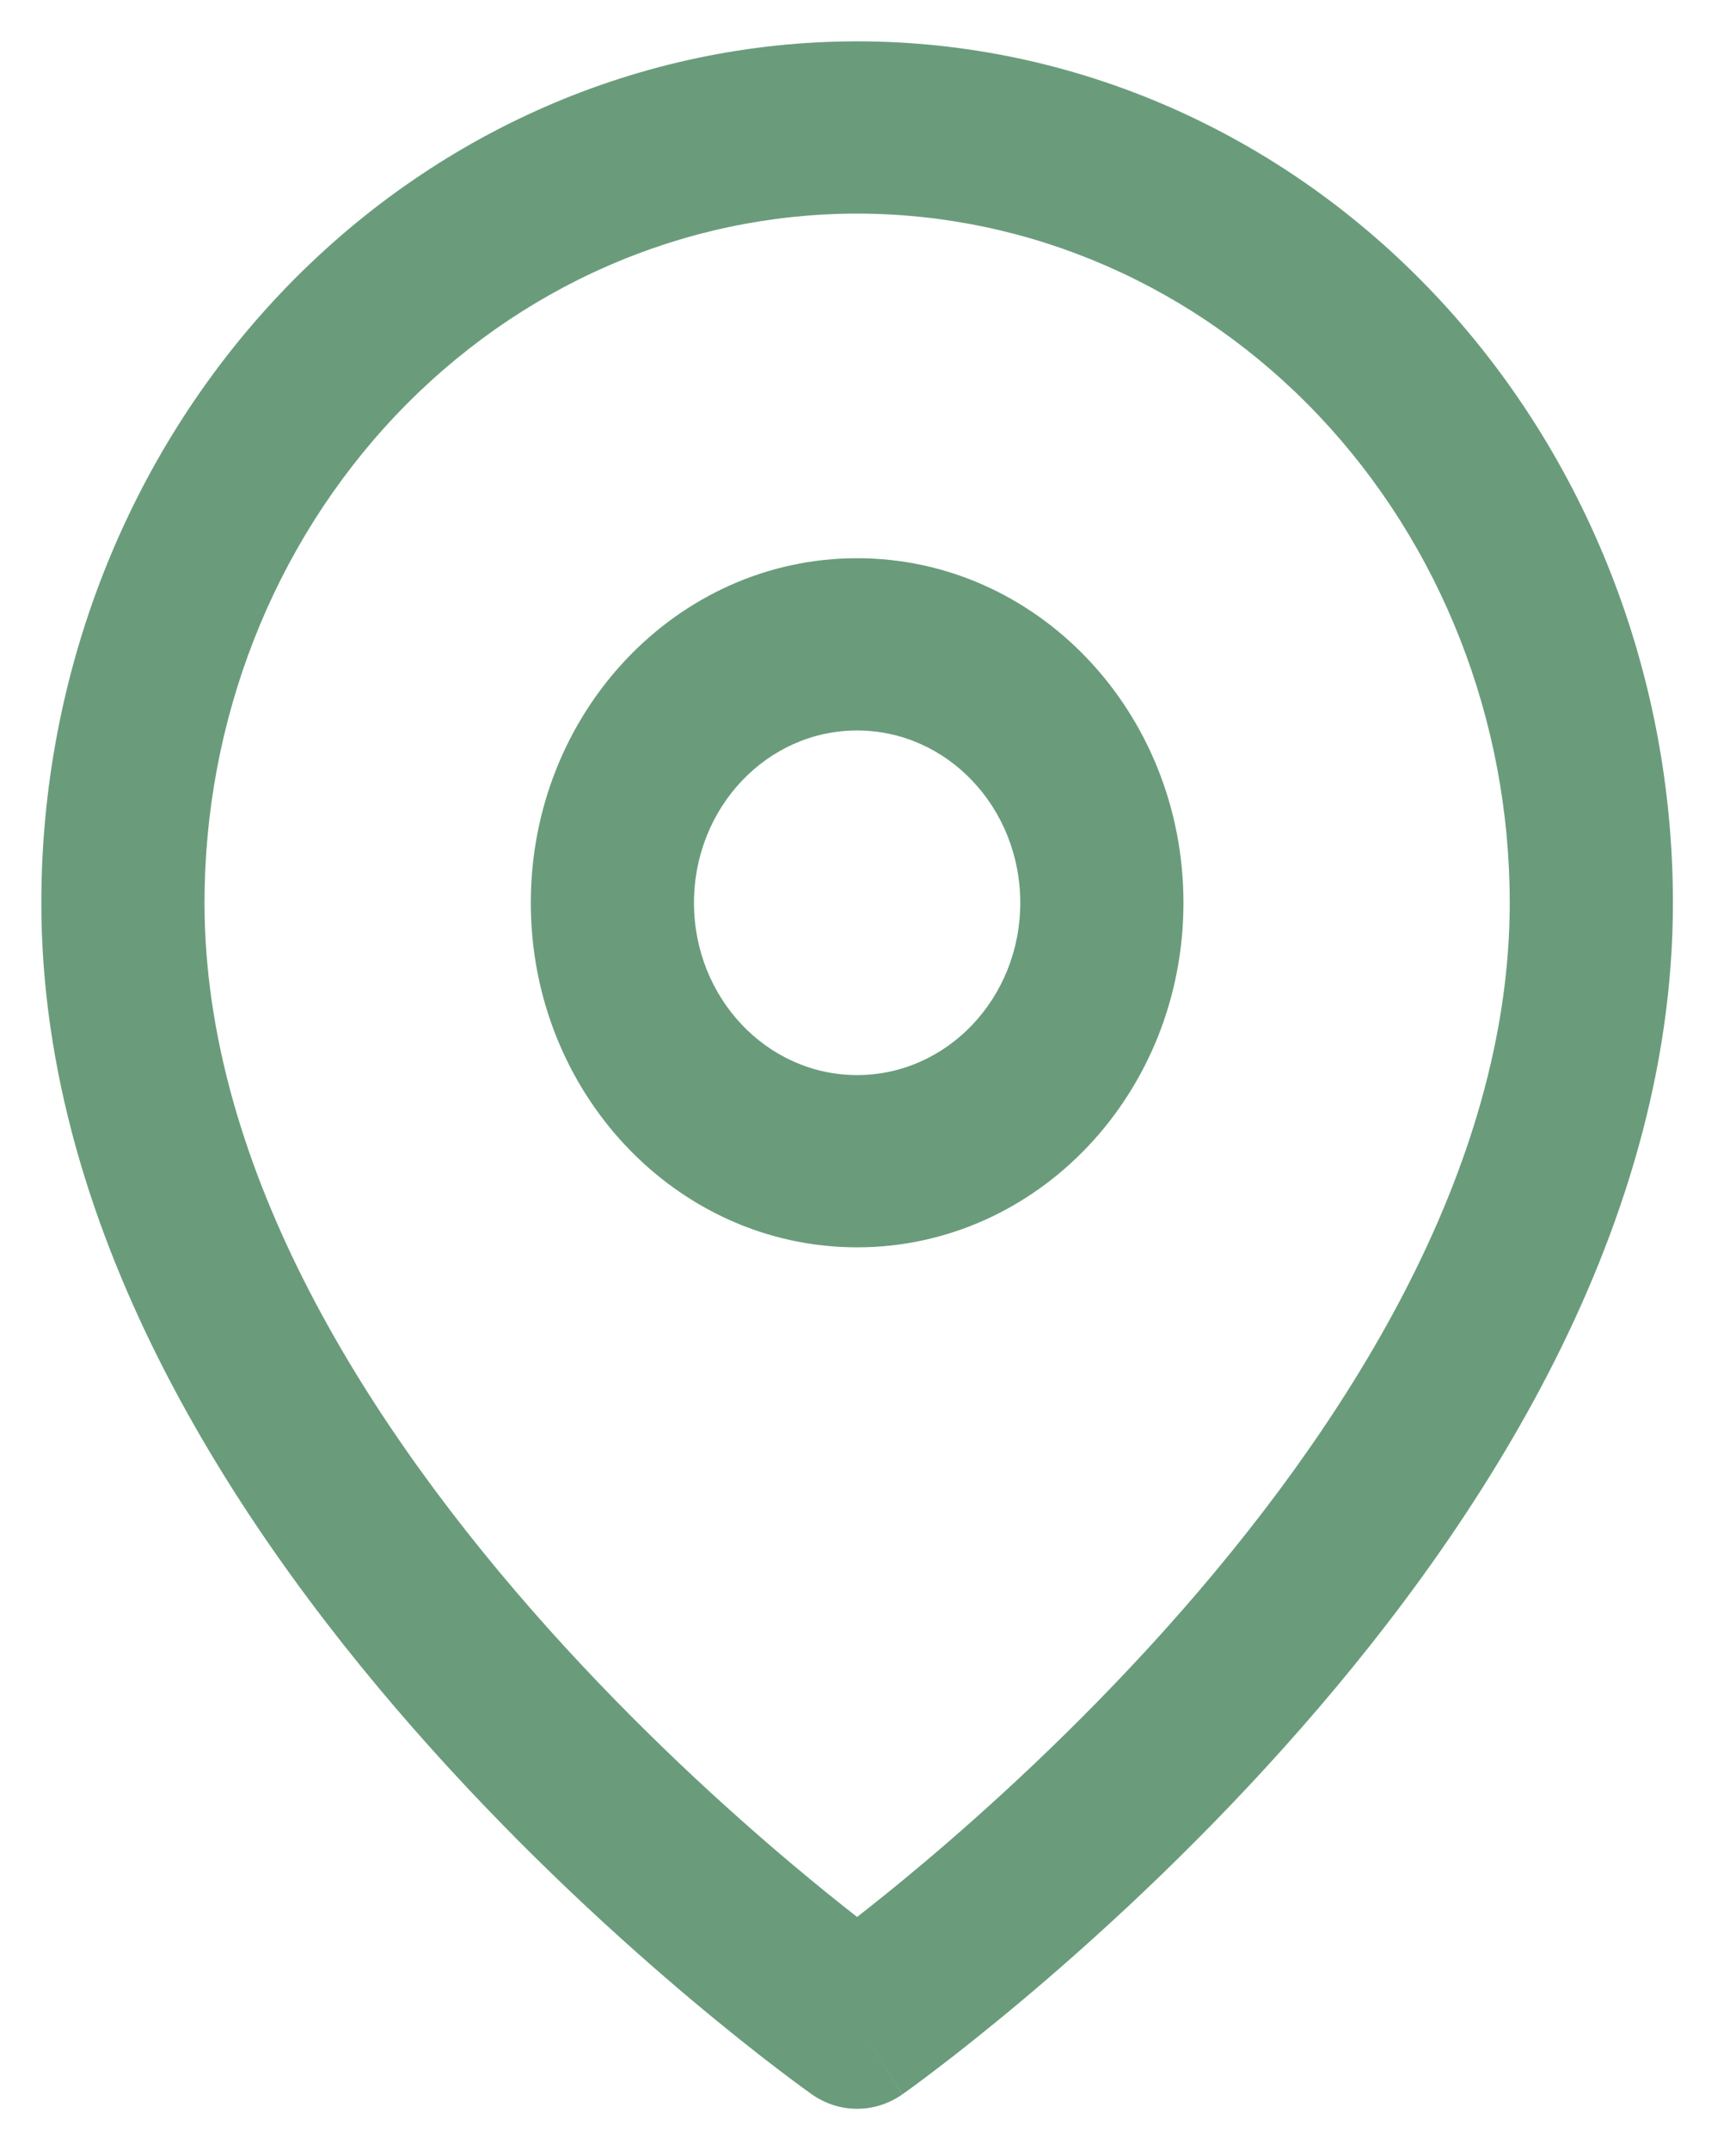 <svg xmlns="http://www.w3.org/2000/svg" width="21" height="26" viewBox="0 0 21 26" fill="none"><path fill-rule="evenodd" clip-rule="evenodd" d="M10.368 2.583C8.275 2.583 6.267 3.461 4.786 5.024C3.305 6.587 2.474 8.707 2.474 10.917C2.474 14.144 4.463 17.275 6.644 19.706C7.714 20.898 8.788 21.875 9.595 22.553C9.896 22.806 10.158 23.016 10.368 23.18C10.579 23.016 10.841 22.806 11.142 22.553C11.949 21.875 13.023 20.898 14.093 19.706C16.274 17.275 18.263 14.144 18.263 10.917C18.263 8.707 17.431 6.587 15.951 5.024C14.47 3.461 12.462 2.583 10.368 2.583ZM10.368 24.459C9.821 25.325 9.821 25.325 9.821 25.325L9.818 25.323L9.811 25.318L9.789 25.302C9.769 25.288 9.742 25.268 9.707 25.243C9.637 25.192 9.536 25.117 9.409 25.02C9.155 24.827 8.796 24.544 8.366 24.183C7.508 23.462 6.361 22.42 5.211 21.138C2.952 18.621 0.5 14.981 0.5 10.917C0.5 8.154 1.54 5.505 3.39 3.551C5.241 1.597 7.751 0.5 10.368 0.5C12.986 0.5 15.496 1.597 17.347 3.551C19.197 5.505 20.237 8.154 20.237 10.917C20.237 14.981 17.785 18.621 15.526 21.138C14.376 22.42 13.229 23.462 12.371 24.183C11.941 24.544 11.582 24.827 11.328 25.02C11.201 25.117 11.1 25.192 11.03 25.243C10.995 25.268 10.968 25.288 10.948 25.302L10.926 25.318L10.919 25.323L10.917 25.324C10.917 25.325 10.916 25.325 10.368 24.459ZM10.368 24.459L10.916 25.325C10.584 25.558 10.152 25.558 9.821 25.325L10.368 24.459Z" fill="#6A9C7B"></path><path fill-rule="evenodd" clip-rule="evenodd" d="M10.368 8.833C9.278 8.833 8.395 9.766 8.395 10.917C8.395 12.067 9.278 13 10.368 13C11.459 13 12.342 12.067 12.342 10.917C12.342 9.766 11.459 8.833 10.368 8.833ZM6.421 10.917C6.421 8.616 8.188 6.75 10.368 6.75C12.549 6.75 14.316 8.616 14.316 10.917C14.316 13.218 12.549 15.083 10.368 15.083C8.188 15.083 6.421 13.218 6.421 10.917Z" fill="#6A9C7B"></path></svg>